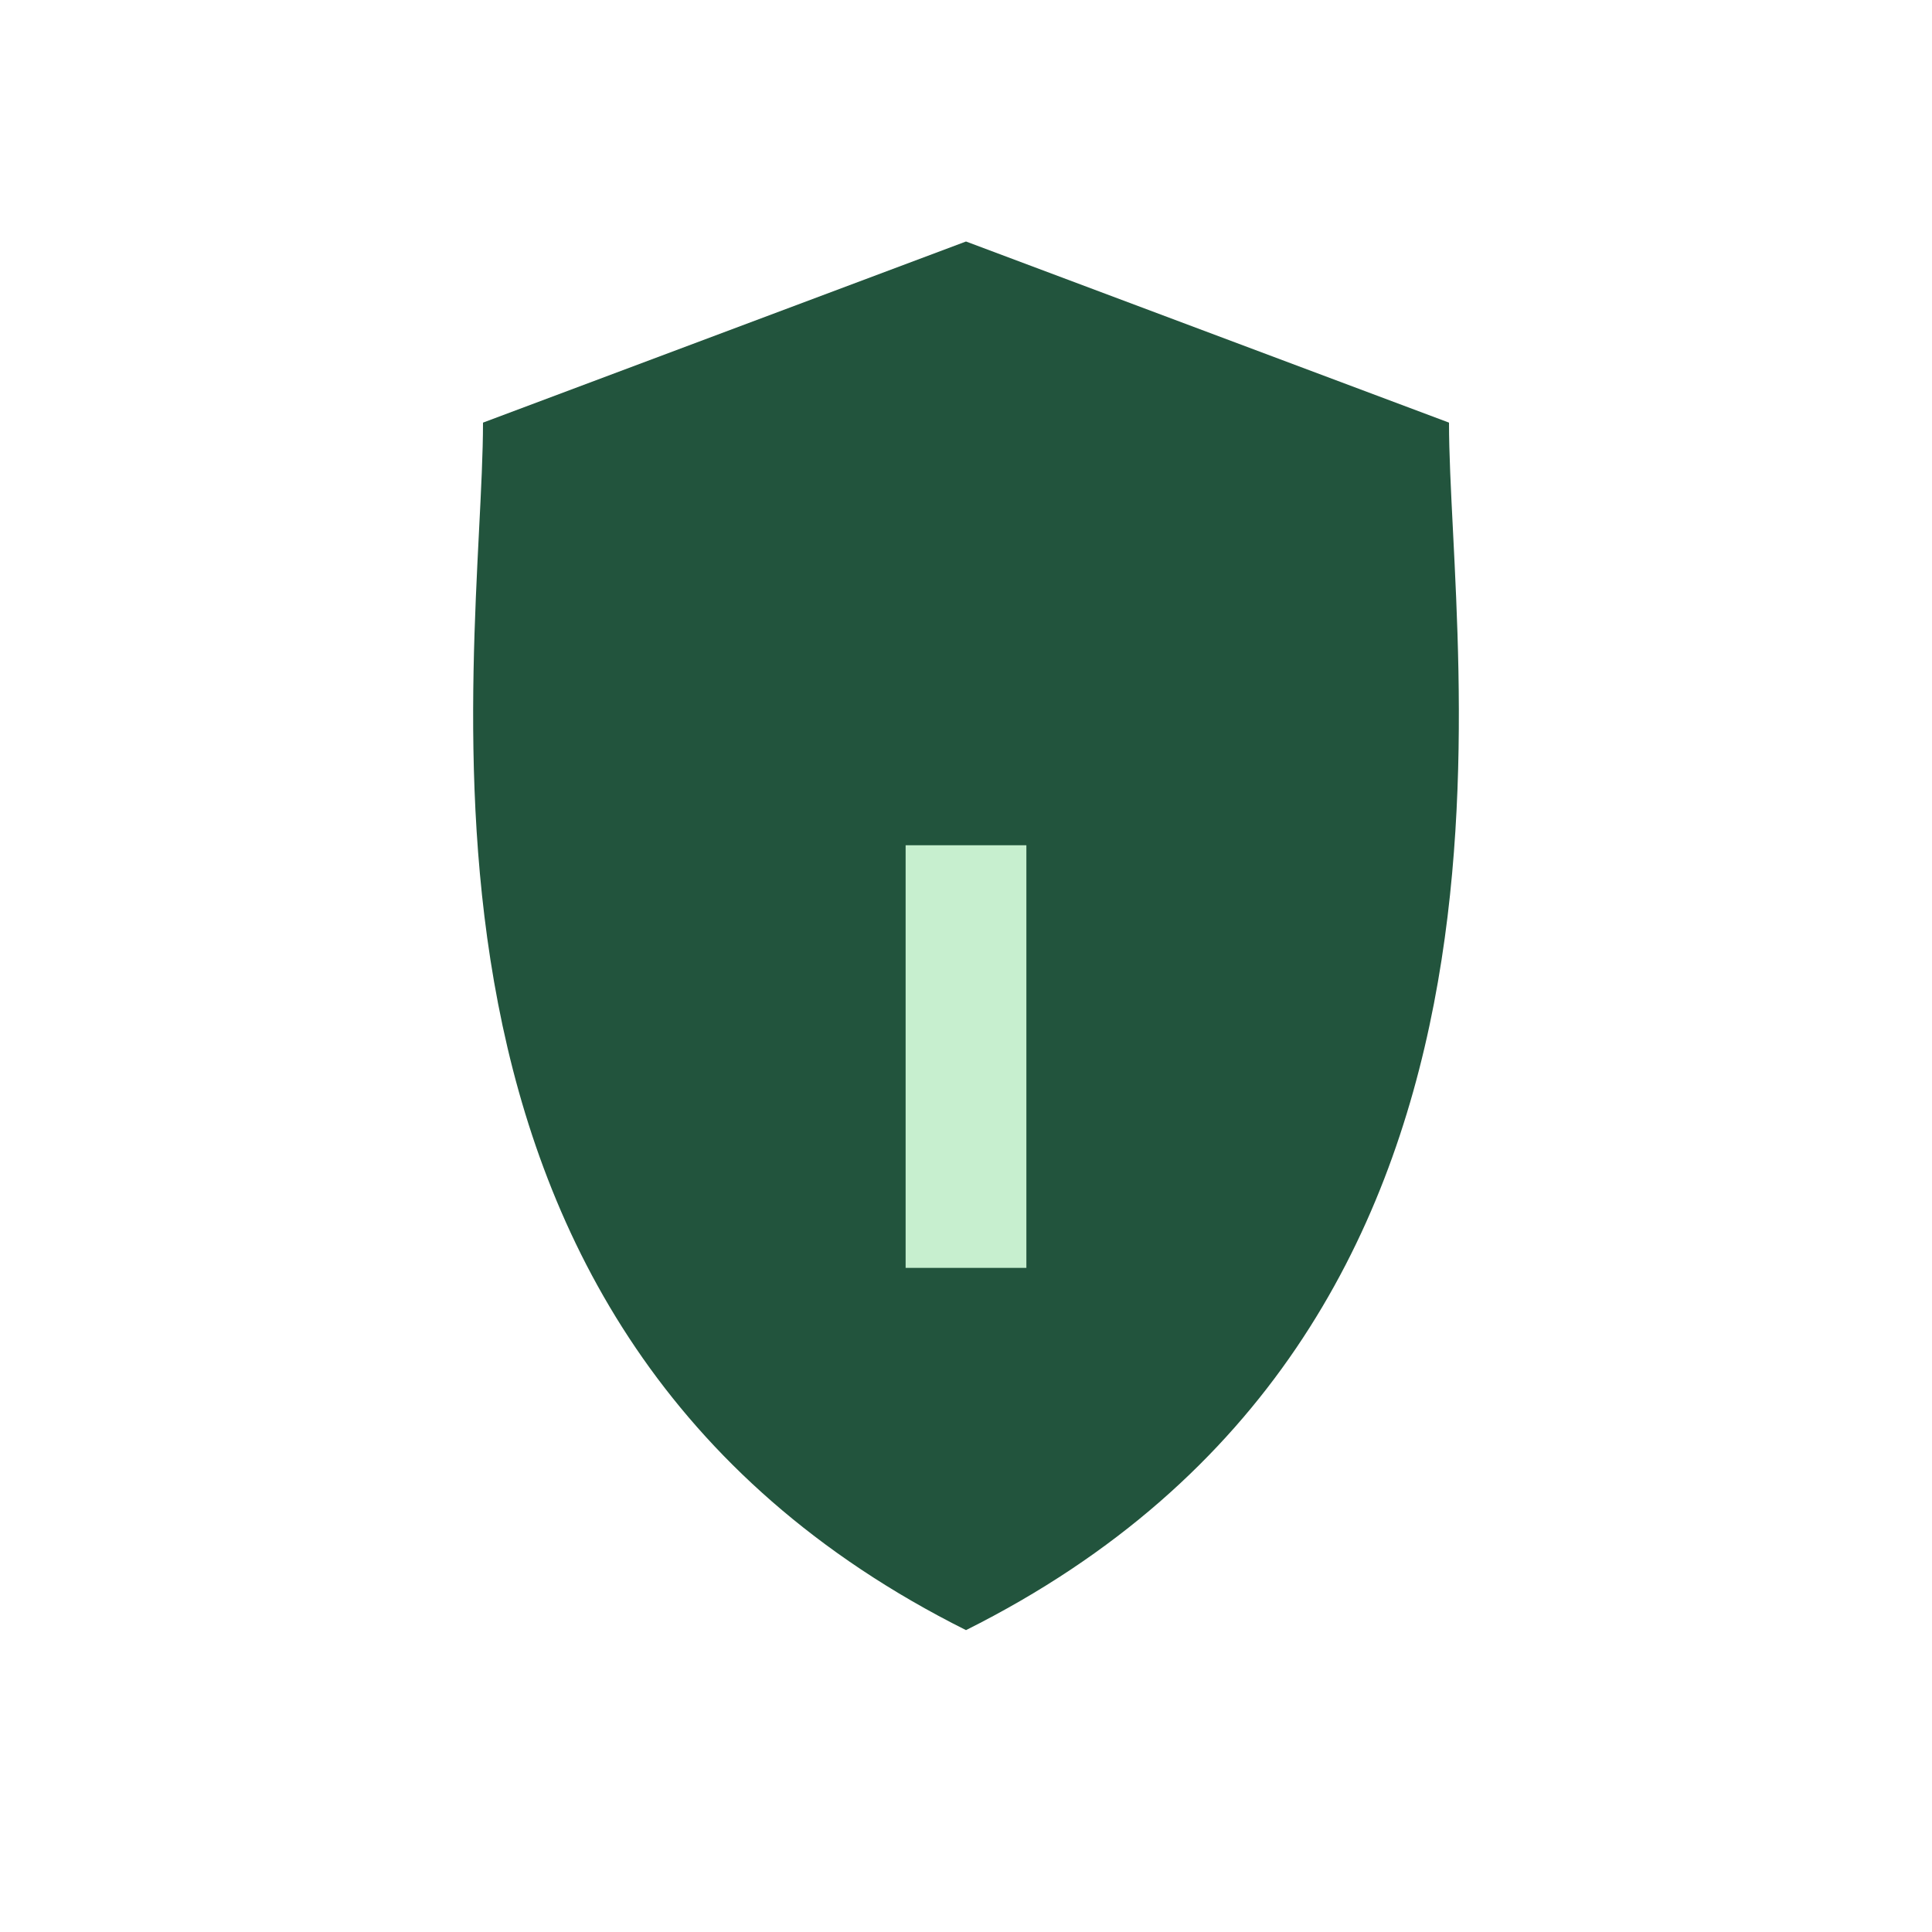 <?xml version="1.0" encoding="UTF-8"?>
<svg xmlns="http://www.w3.org/2000/svg" width="32" height="32" viewBox="0 0 32 32"><path d="M16 27C6 22 8 11 8 7l8-3 8 3c0 4 2 15-8 20z" fill="#22543D"/><path d="M16 14v7" stroke="#C7EFCF" stroke-width="2" fill="none"/></svg>